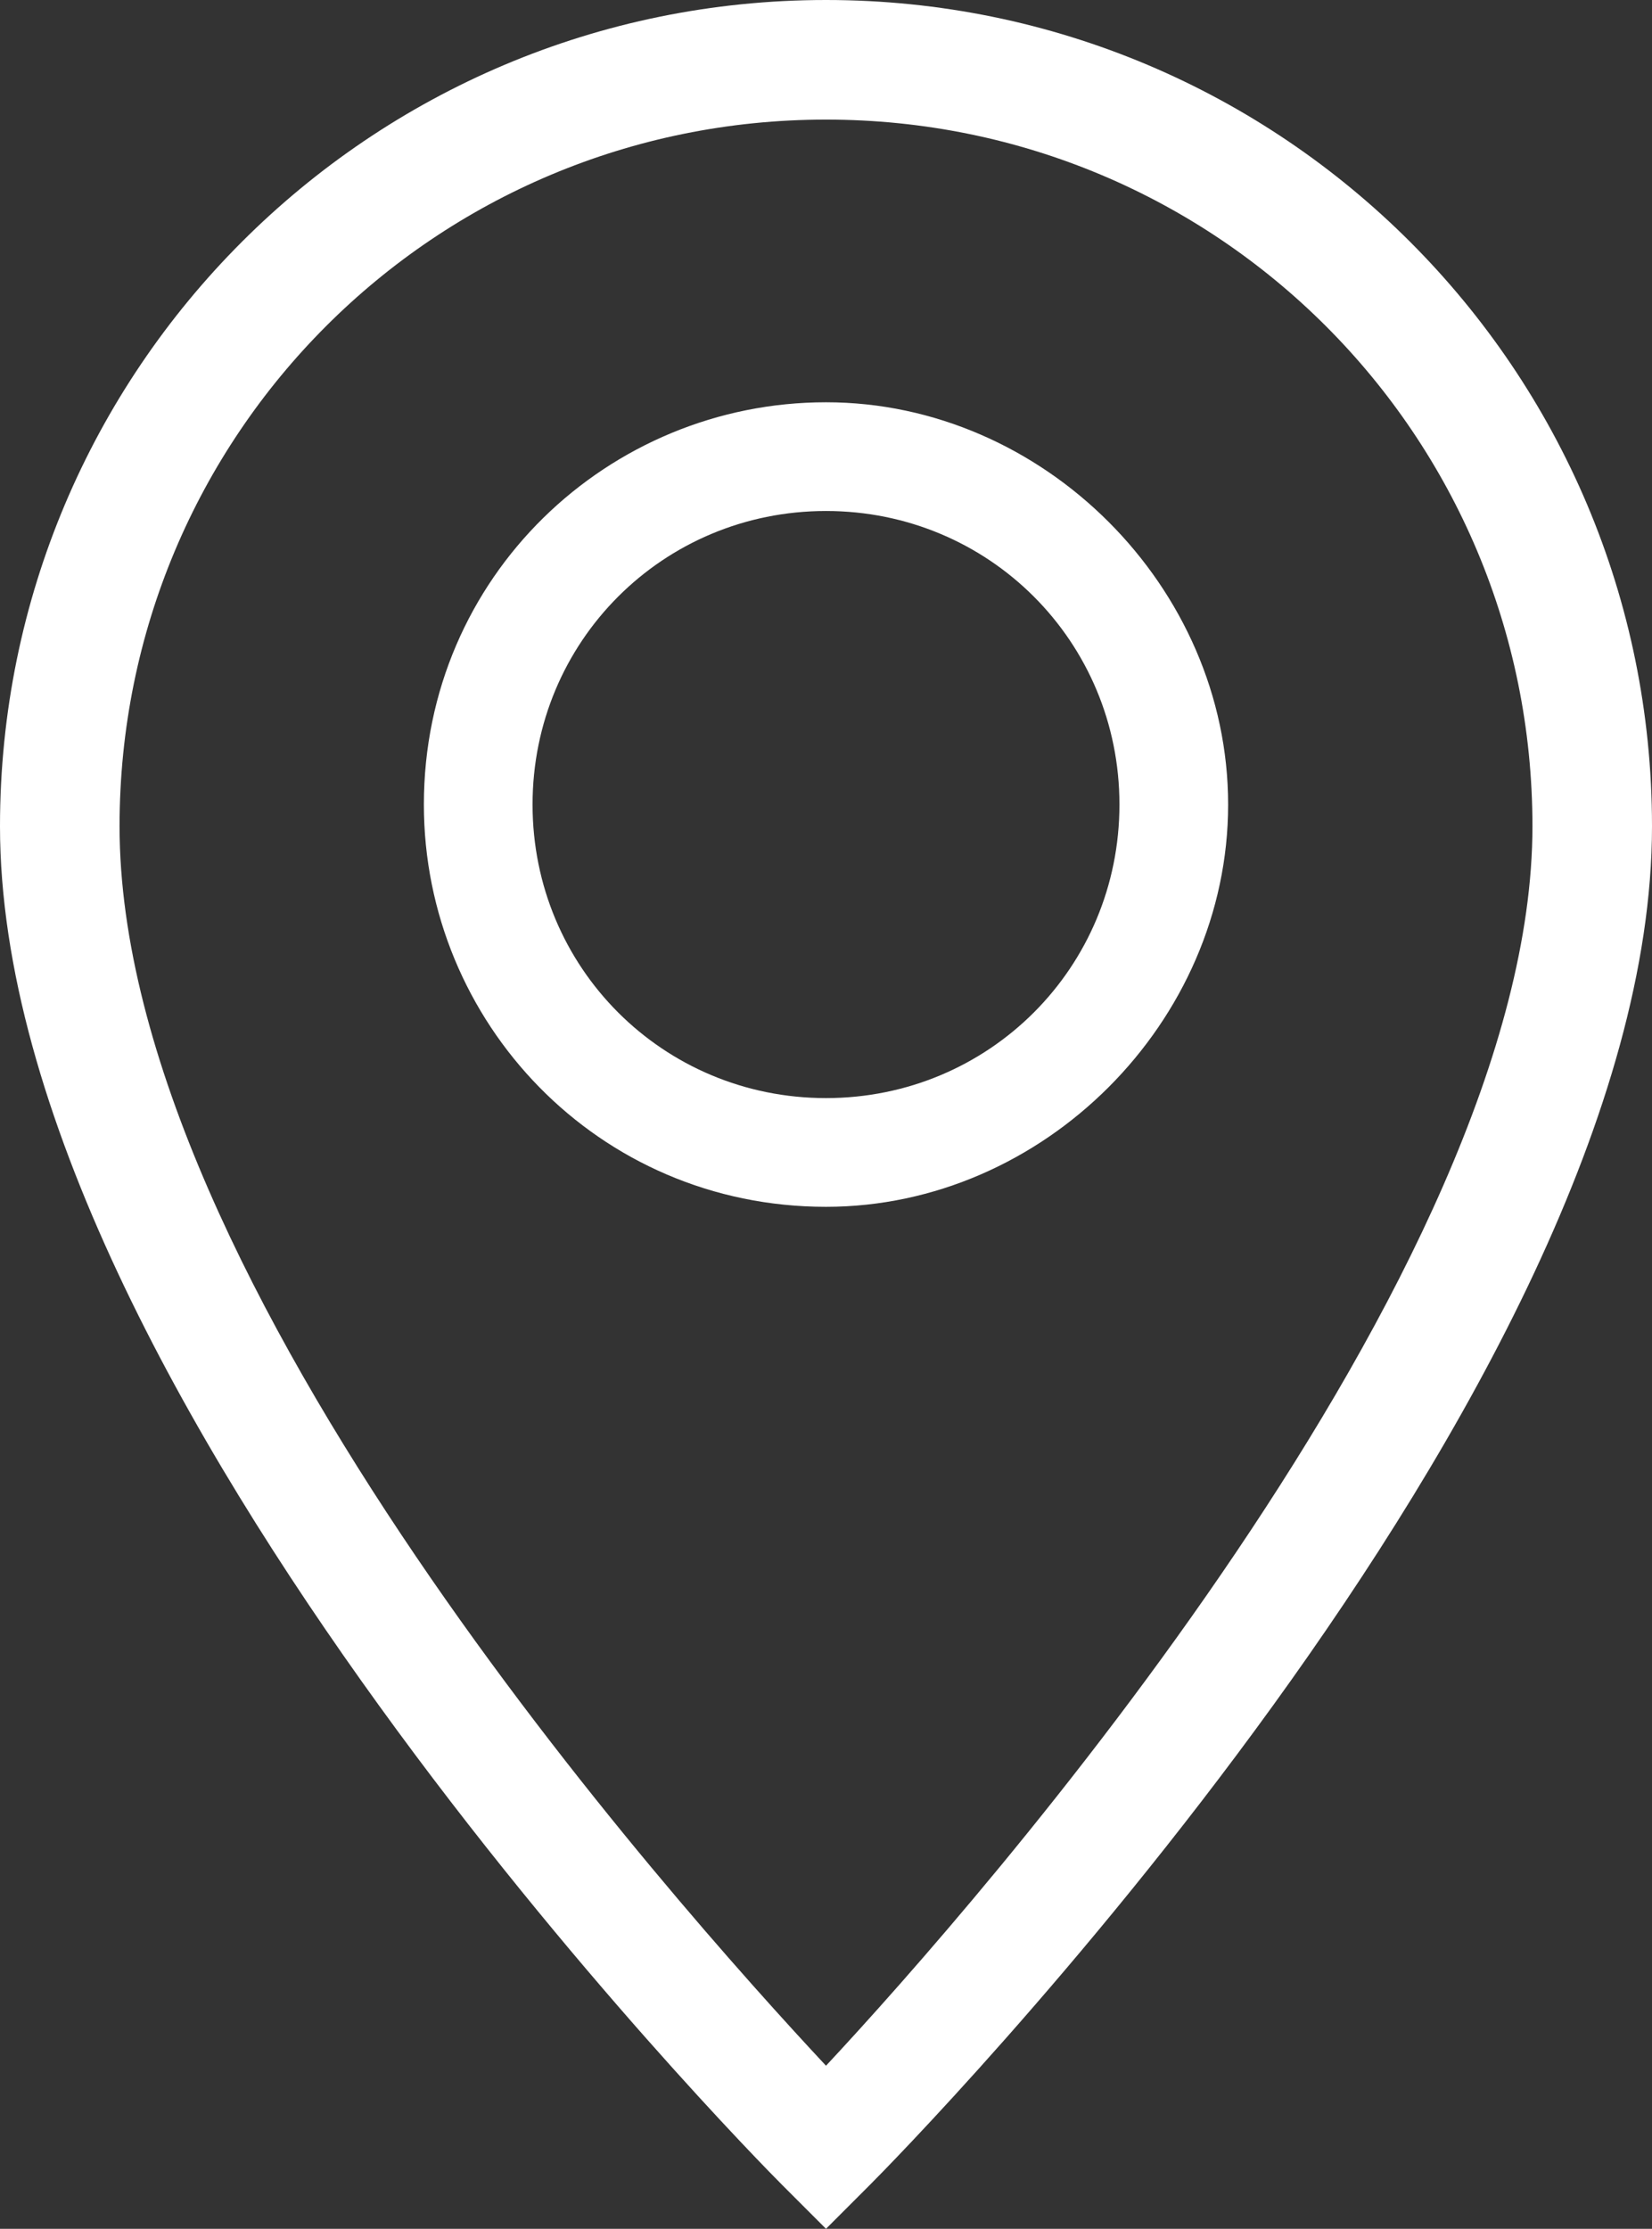 <?xml version="1.0" encoding="utf-8"?>
<!-- Generator: Adobe Illustrator 22.0.1, SVG Export Plug-In . SVG Version: 6.00 Build 0)  -->
<svg version="1.1" id="Ebene_1" xmlns="http://www.w3.org/2000/svg" xmlns:xlink="http://www.w3.org/1999/xlink" x="0px" y="0px"
	 viewBox="0 0 15.2 20.5" style="enable-background:new 0 0 15.2 20.5;" xml:space="preserve">
<rect x="0" y="0" width="15.2" height="20.5" fill="#333333" stroke="none"/>
<style type="text/css">
	.st0{fill:#FFFFFF;}
</style>
<g>
	<g>
		<g>
			<path class="st0" d="M7.6,1.1C4,1.1,1.1,4,1.1,7.6c0,4.2,5.1,9.9,6.5,11.4c1.4-1.5,6.5-7.3,6.5-11.4C14.1,4,11.2,1.1,7.6,1.1
				 M7.6,20.5l-0.4-0.4C6.9,19.8,0,12.8,0,7.6C0,3.4,3.4,0,7.6,0s7.6,3.4,7.6,7.6c0,5.2-6.9,12.2-7.2,12.5L7.6,20.5z"/>
		</g>
	</g>
	<g>
		<g>
			<path class="st0" d="M7.6,4.7c-1.5,0-2.7,1.2-2.7,2.7s1.2,2.7,2.7,2.7s2.7-1.2,2.7-2.7S9.1,4.7,7.6,4.7 M7.6,11.1
				c-2.1,0-3.7-1.7-3.7-3.7c0-2.1,1.7-3.7,3.7-3.7s3.7,1.7,3.7,3.7S9.6,11.1,7.6,11.1"/>
		</g>
	</g>
</g>
</svg>
